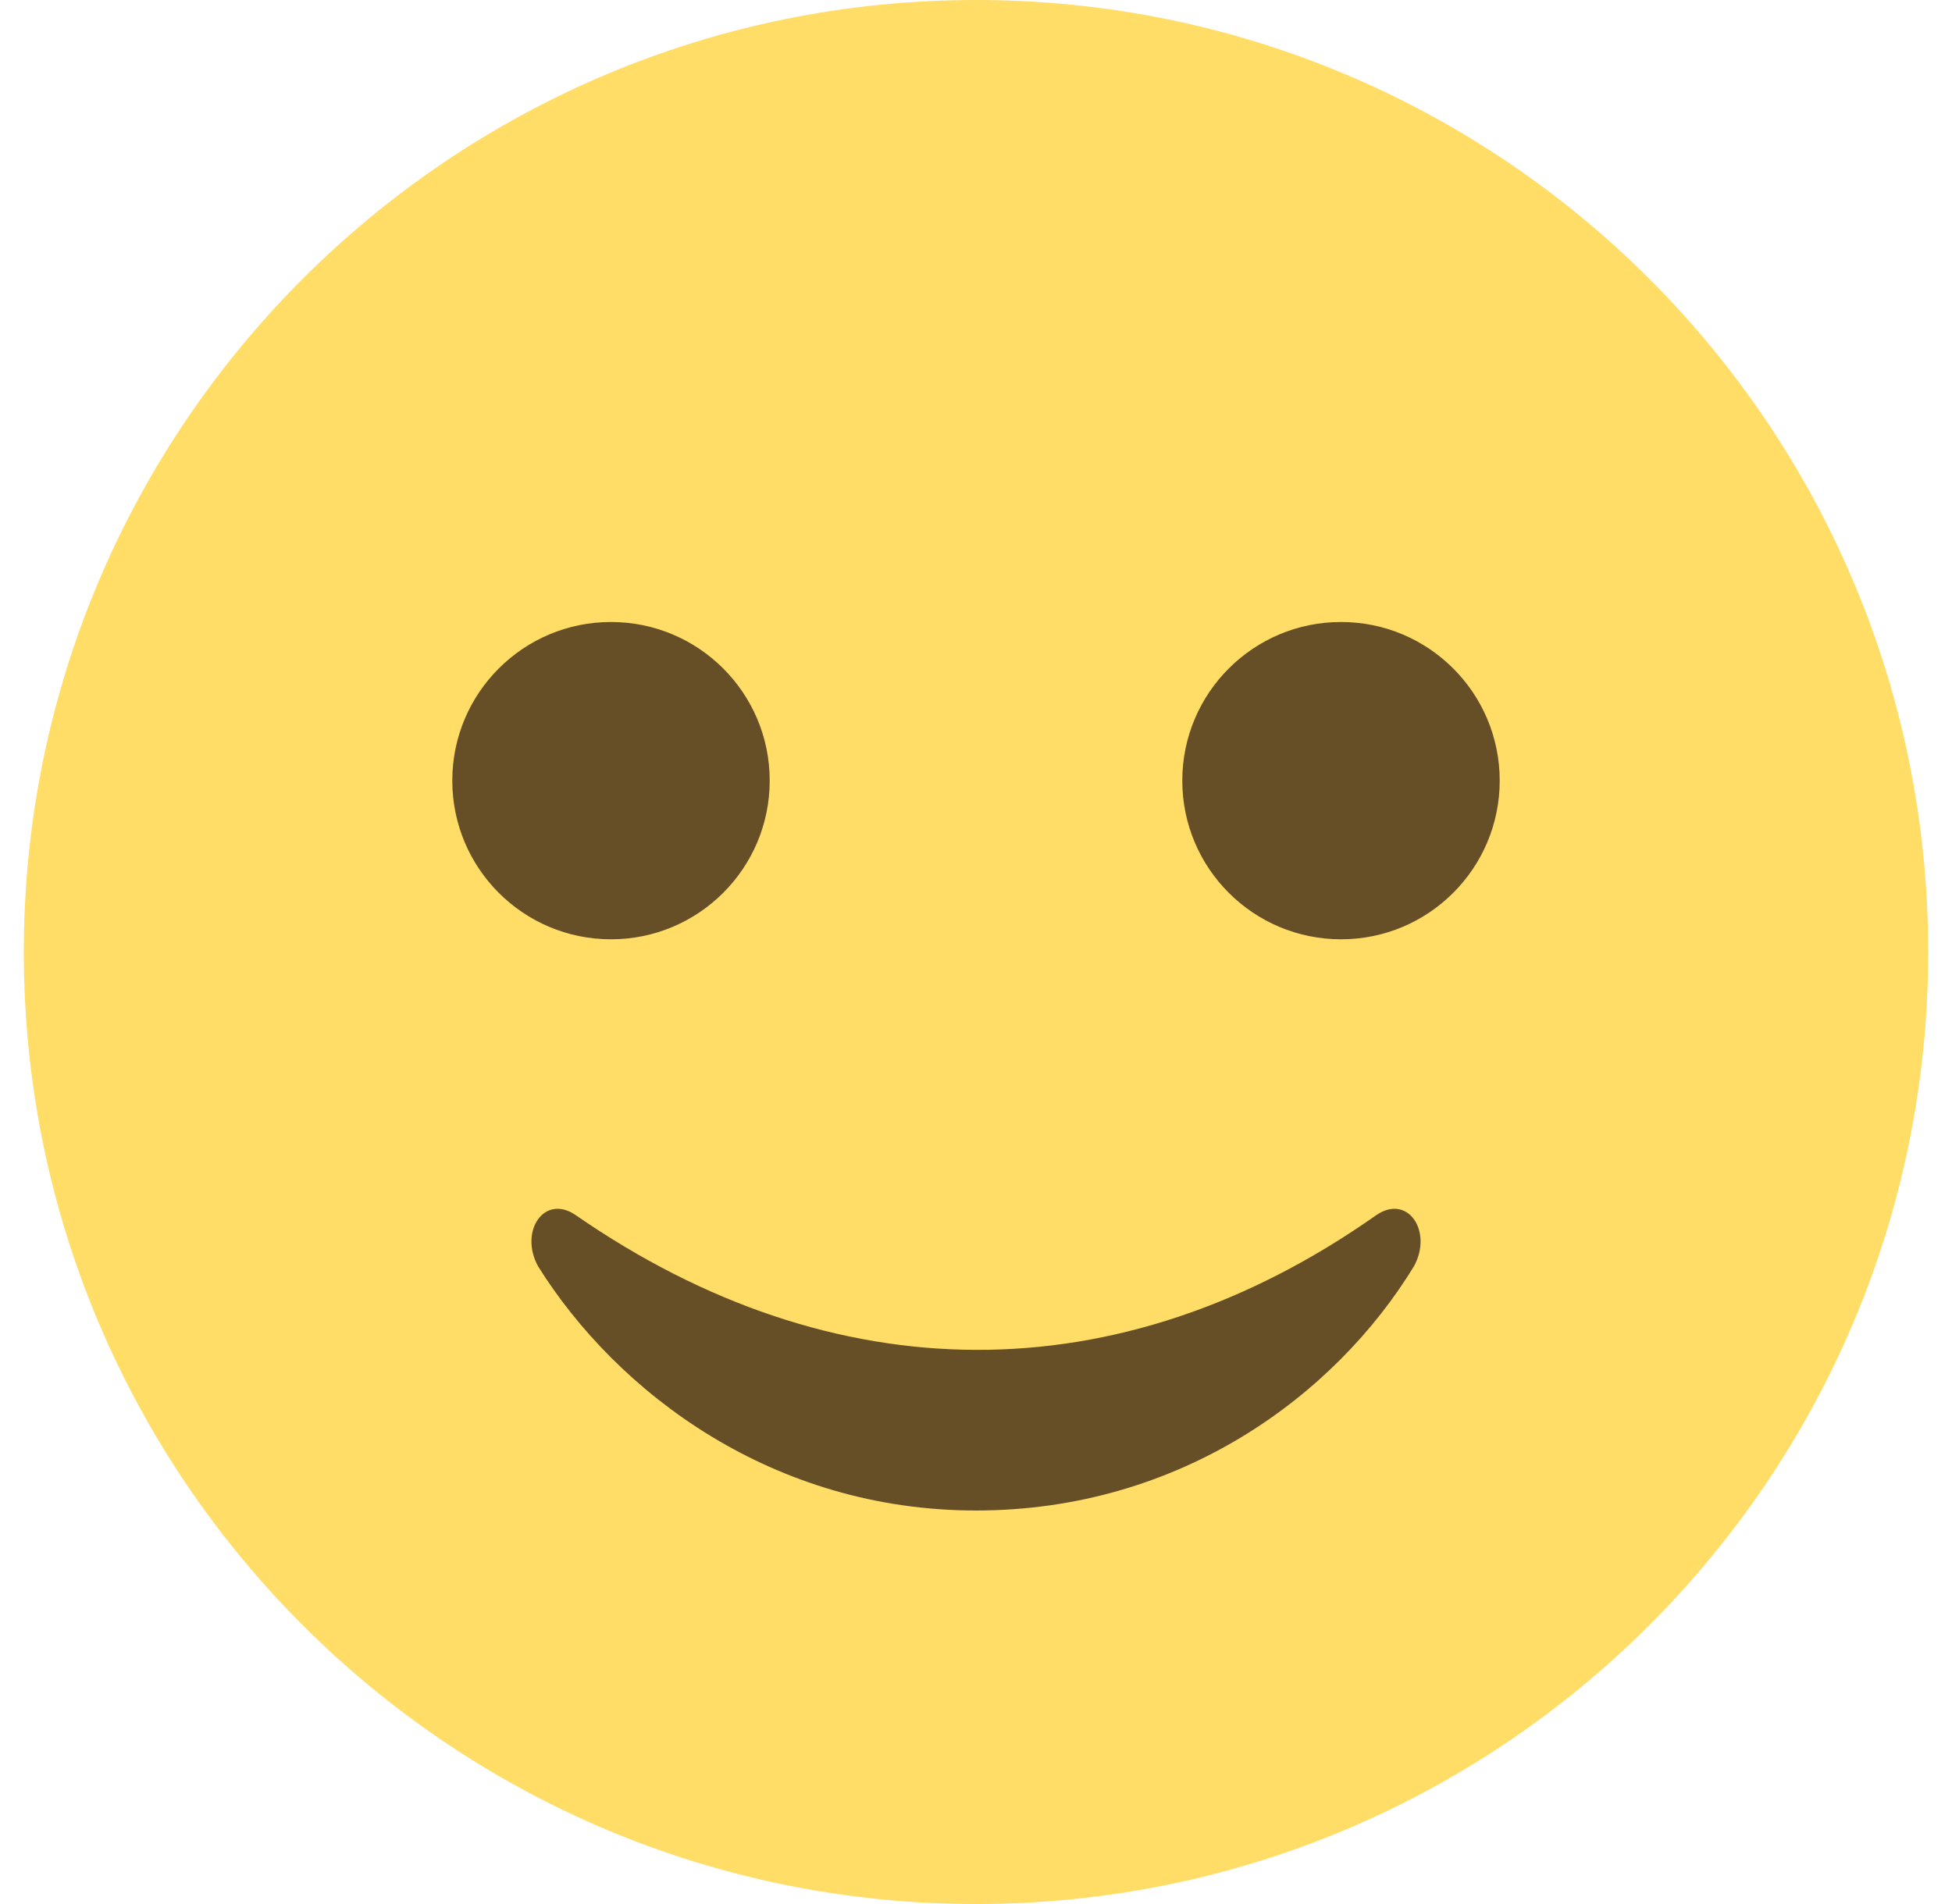 <svg width="41" height="40" viewBox="0 0 41 40" fill="none" xmlns="http://www.w3.org/2000/svg">
<path d="M20.5 40C31.546 40 40.5 31.046 40.5 20C40.5 8.954 31.546 0 20.5 0C9.454 0 0.5 8.954 0.5 20C0.5 31.046 9.454 40 20.5 40Z" fill="#FFDD67"/>
<path d="M12.833 19.733C14.674 19.733 16.167 18.241 16.167 16.4C16.167 14.559 14.674 13.067 12.833 13.067C10.992 13.067 9.5 14.559 9.5 16.4C9.5 18.241 10.992 19.733 12.833 19.733Z" fill="#664E27"/>
<path d="M28.167 19.733C30.008 19.733 31.5 18.241 31.5 16.4C31.5 14.559 30.008 13.067 28.167 13.067C26.326 13.067 24.833 14.559 24.833 16.4C24.833 18.241 26.326 19.733 28.167 19.733Z" fill="#664E27"/>
<path d="M28.9 25.533C23.5 29.333 17.5 29.267 12.1 25.533C11.434 25.067 10.9 25.867 11.3 26.6C12.967 29.267 16.233 31.733 20.5 31.733C24.767 31.733 28.034 29.333 29.7 26.6C30.1 25.867 29.567 25.067 28.9 25.533Z" fill="#664E27"/>
</svg>
